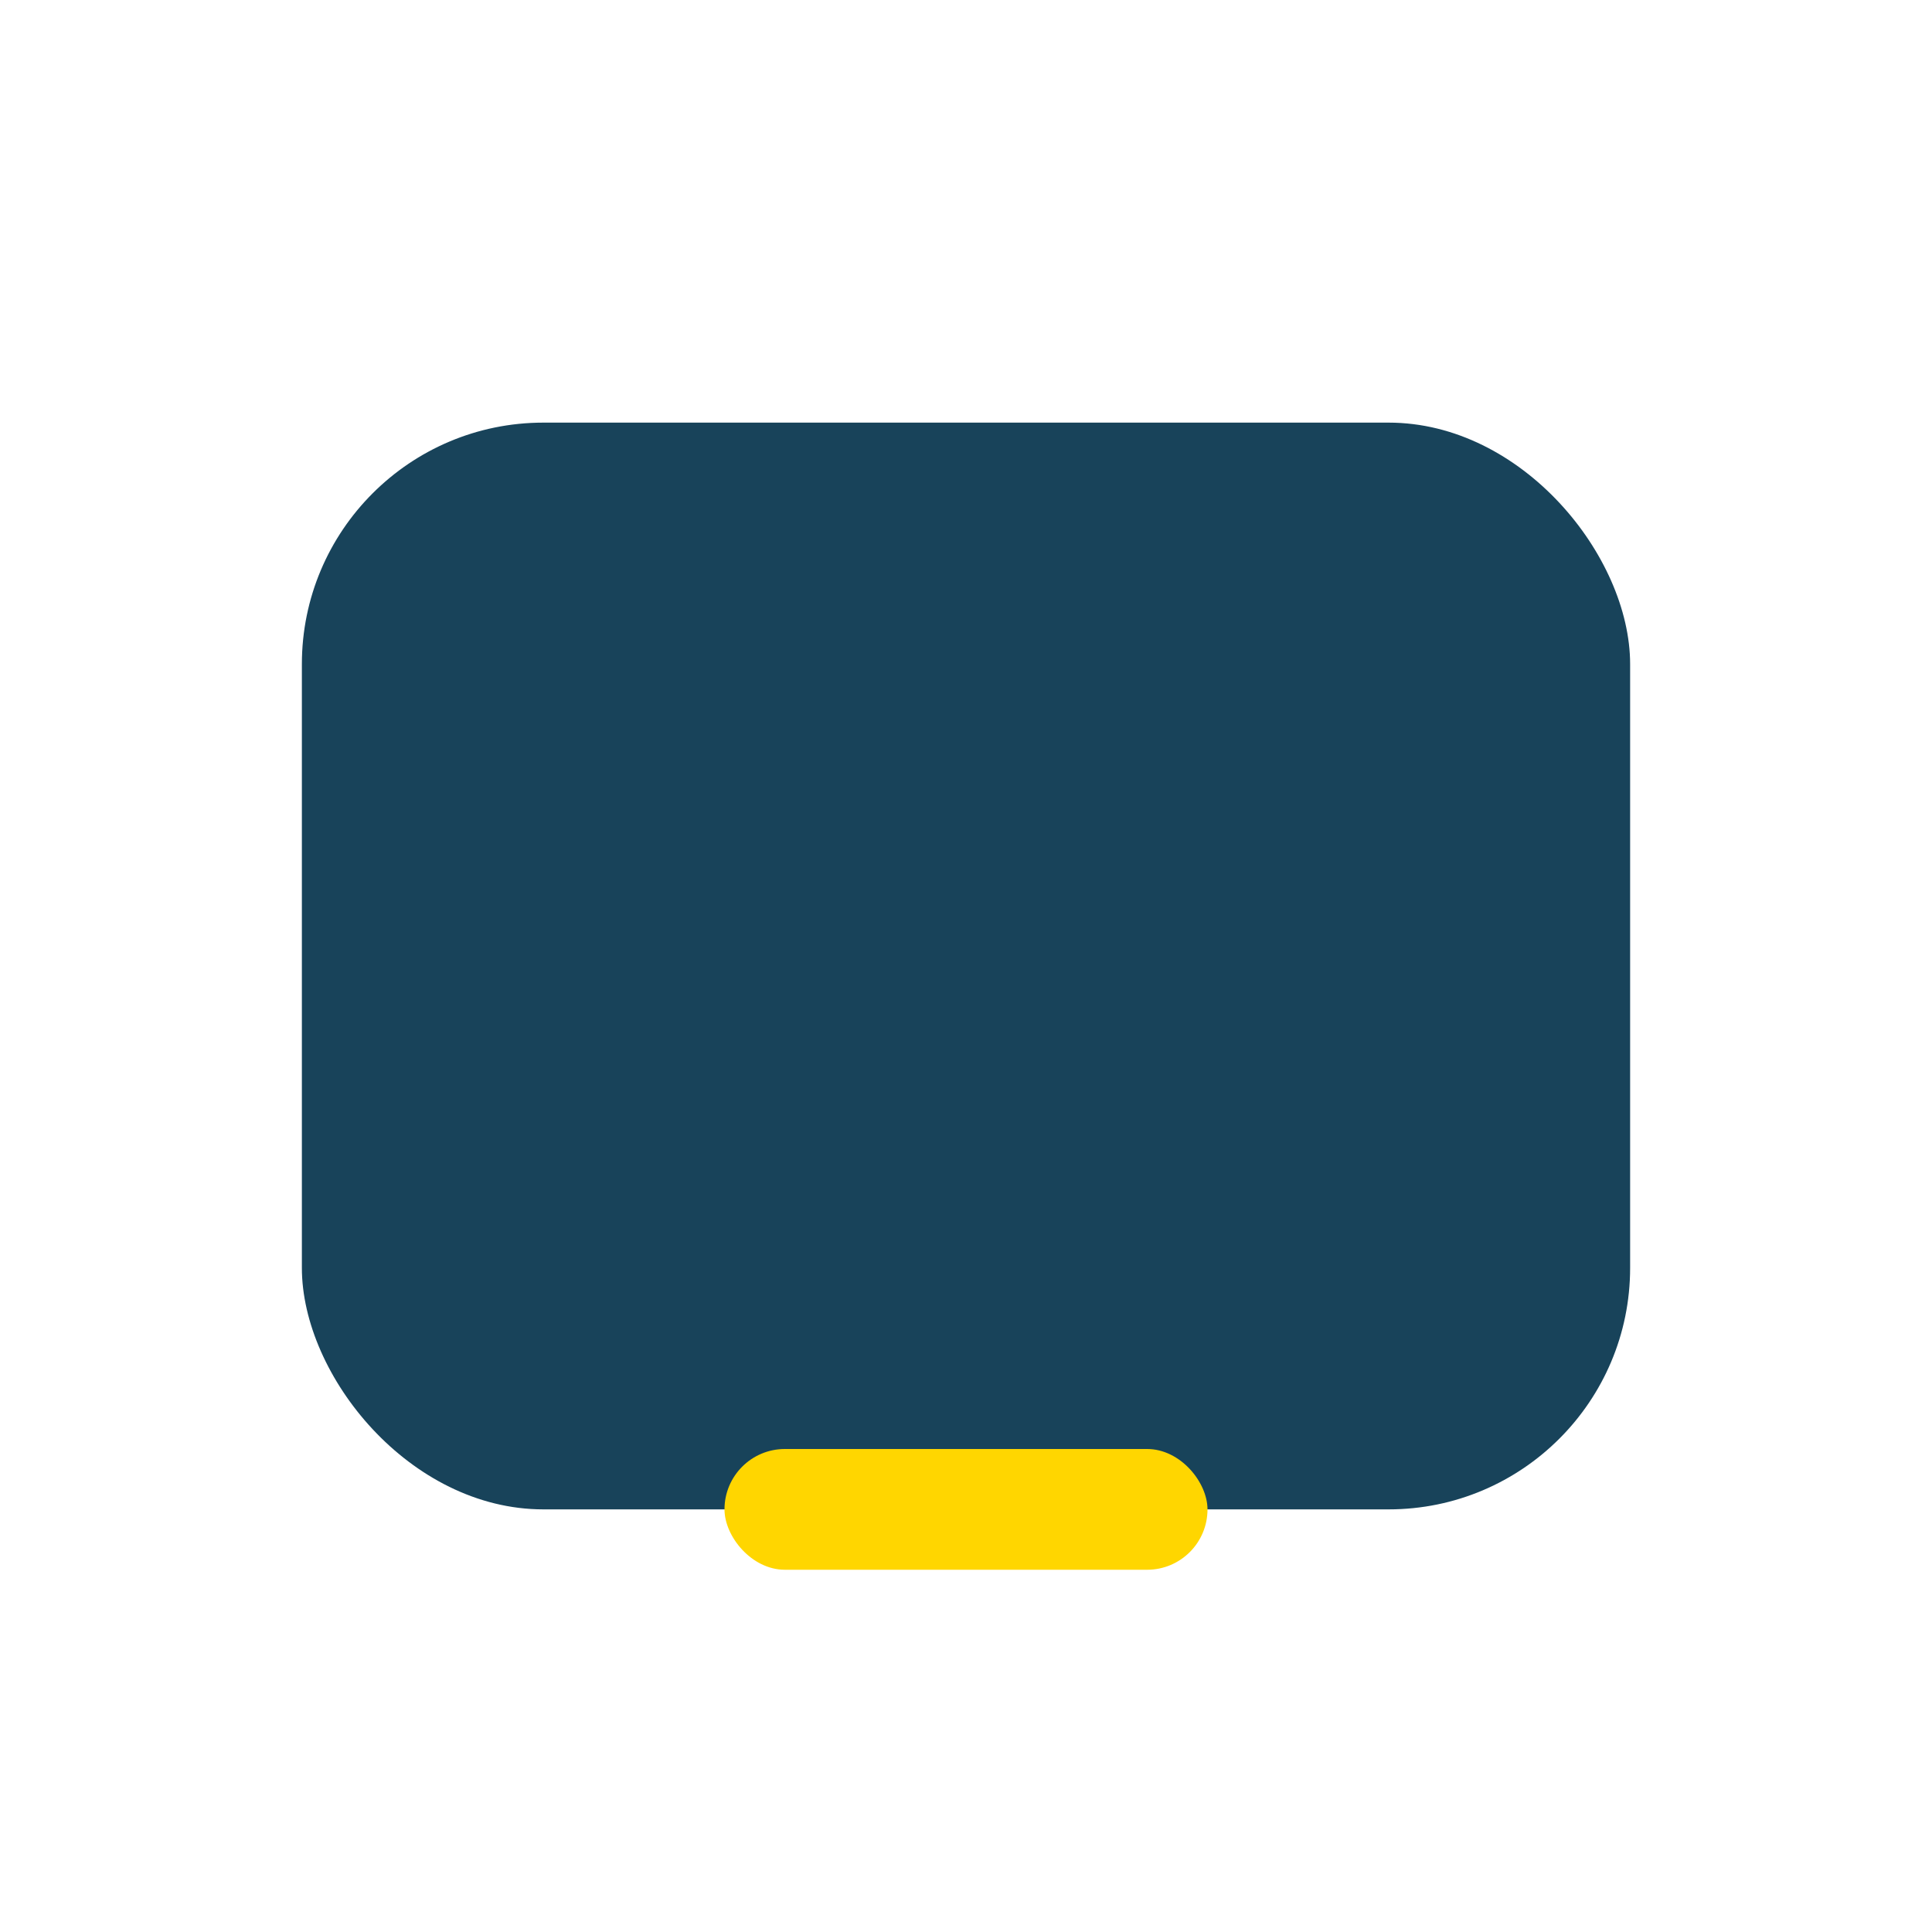 <?xml version="1.0" encoding="UTF-8"?>
<svg xmlns="http://www.w3.org/2000/svg" width="32" height="32" viewBox="0 0 32 32"><rect x="5" y="7" width="22" height="18" rx="4" fill="#18435A"/><rect x="12" y="24" width="8" height="2" rx="1" fill="#FFD600"/></svg>
